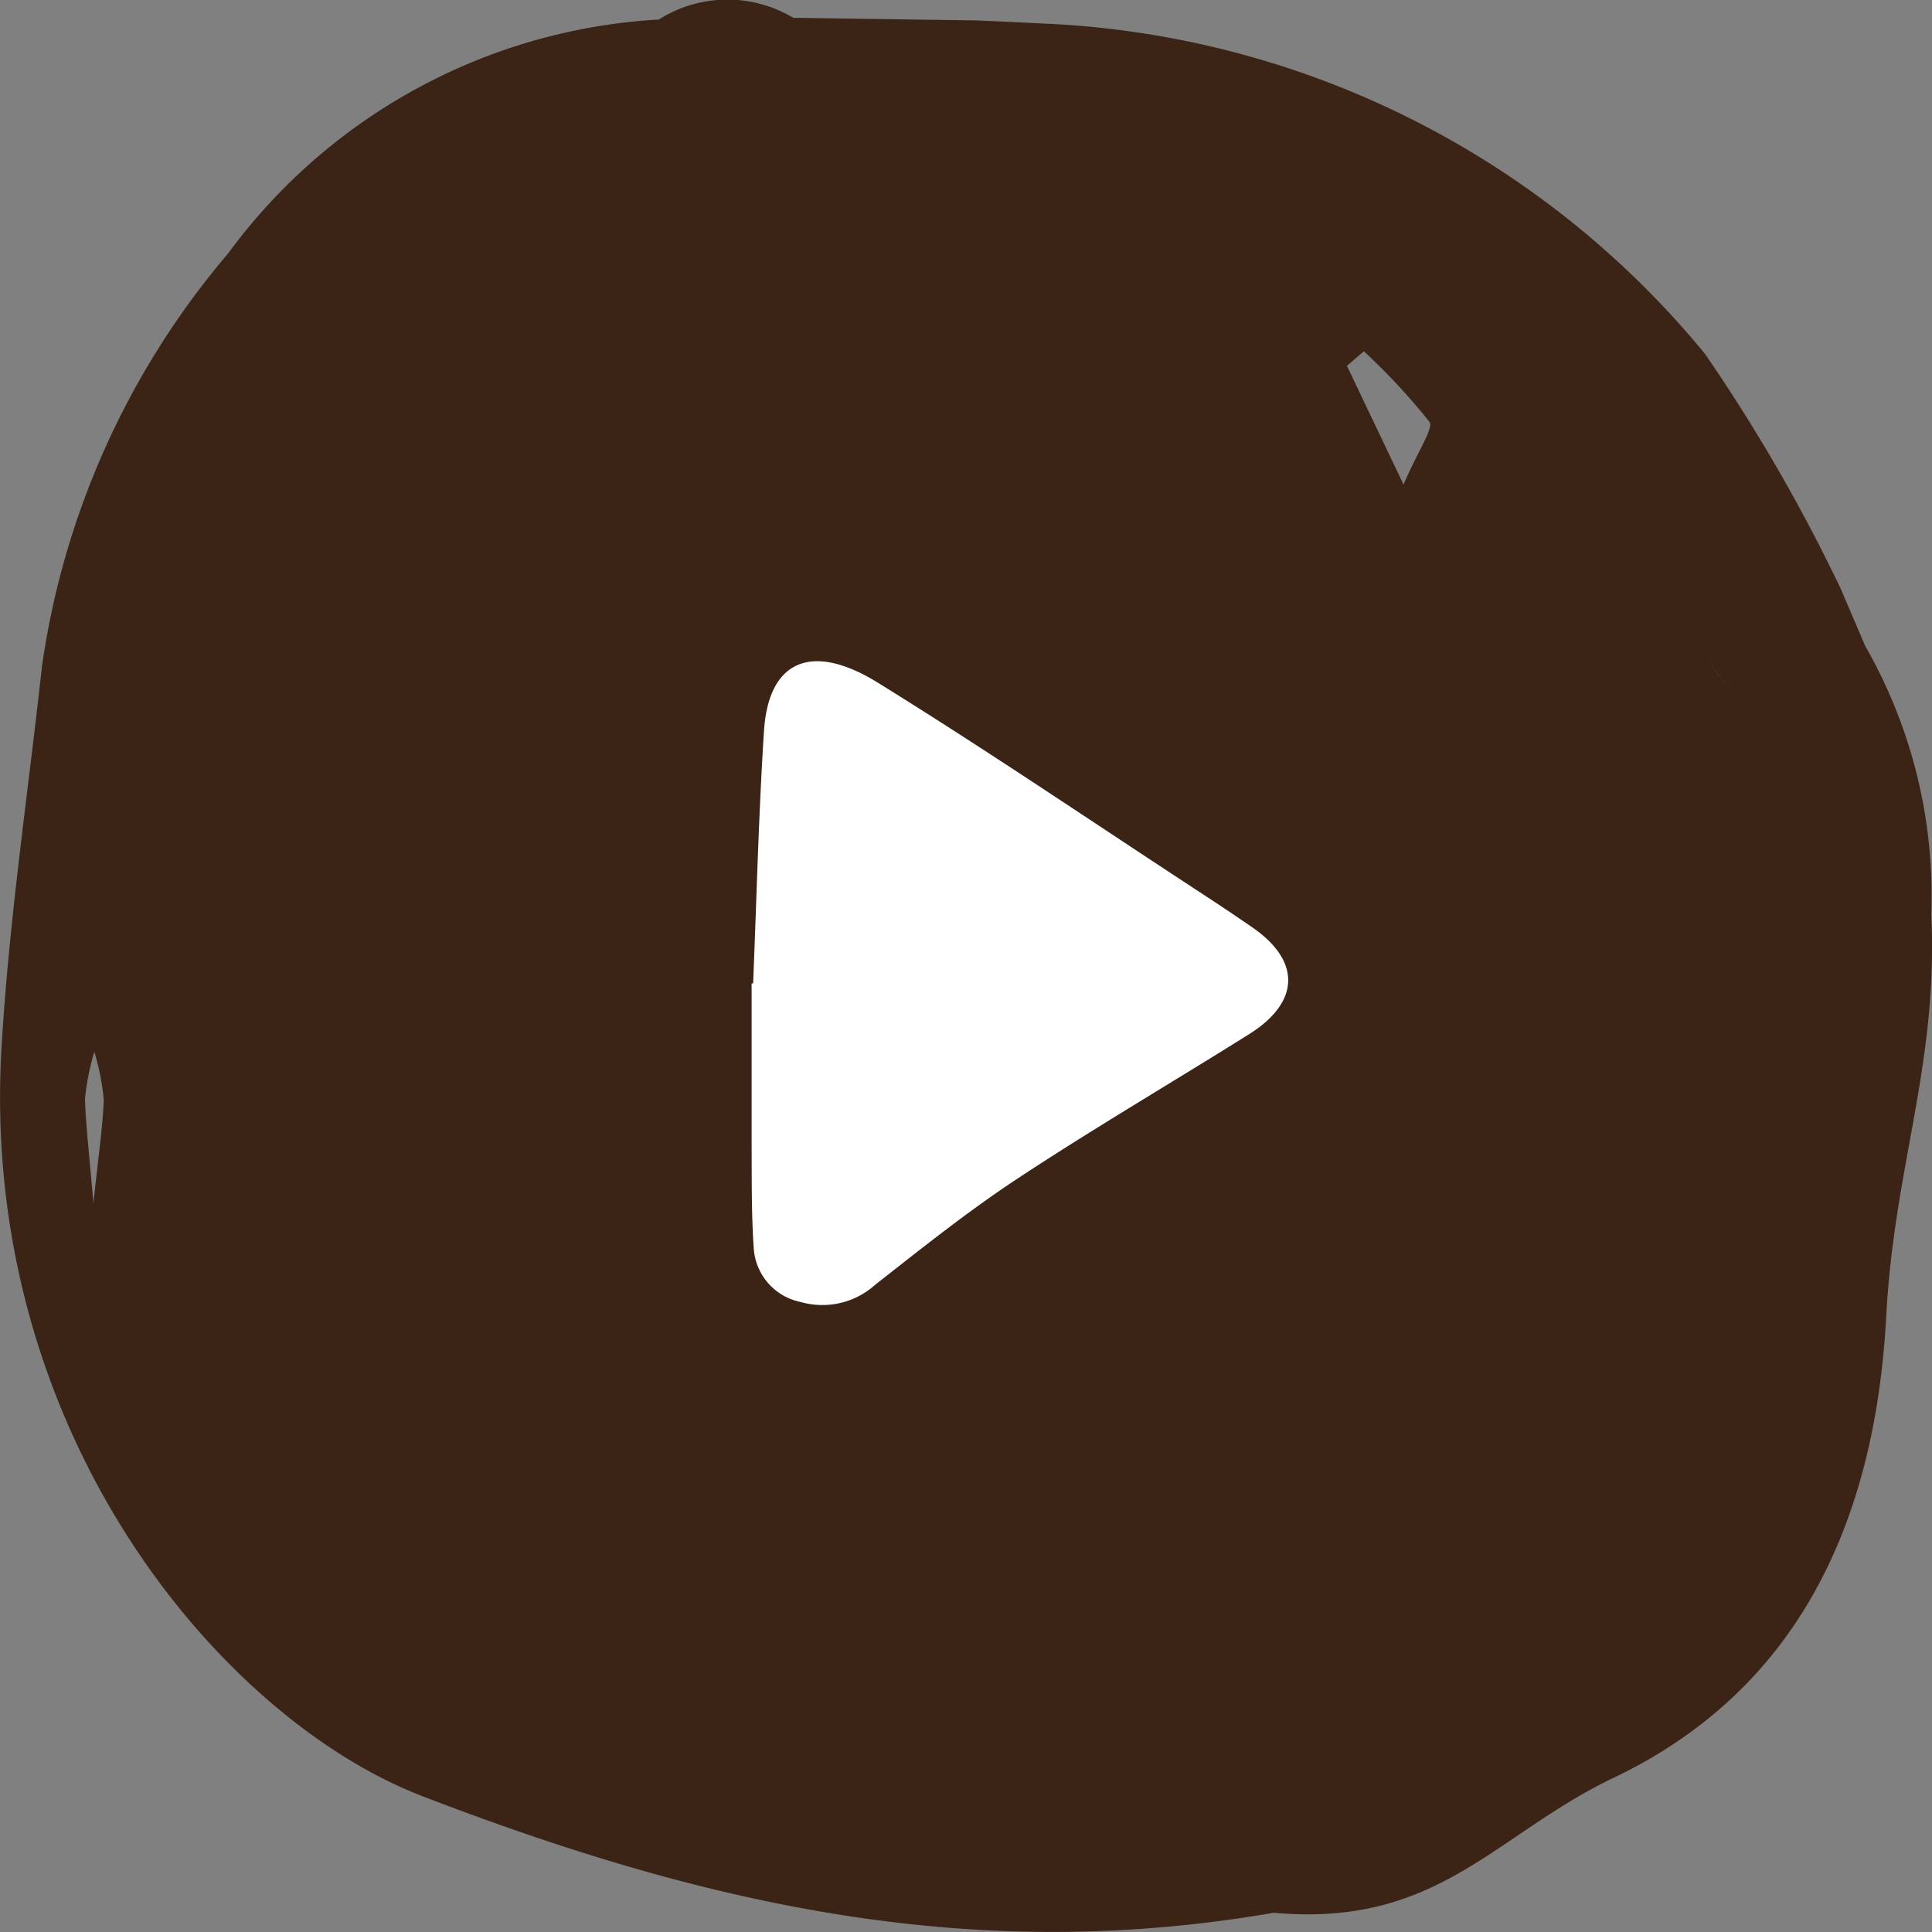 <svg xmlns="http://www.w3.org/2000/svg" width="28" height="28" viewBox="0 0 28 28">
  <rect x="0" y="0" width="28" height="28" fill="#808080" stroke="none"/>
  <g id="_" data-name="＞" transform="translate(5 4.16)">
    <path id="パス_784" data-name="パス 784" d="M347.347,884.75a1.852,1.852,0,0,0-.568,1.433c.471.036.825-.057.94-.519A.8.8,0,0,0,347.347,884.75Zm0,0a1.852,1.852,0,0,0-.568,1.433c.471.036.825-.057.94-.519A.8.8,0,0,0,347.347,884.75Zm0,0a1.852,1.852,0,0,0-.568,1.433c.471.036.825-.057.94-.519A.8.8,0,0,0,347.347,884.75Zm0,0a1.852,1.852,0,0,0-.568,1.433c.471.036.825-.057.94-.519A.8.8,0,0,0,347.347,884.75Zm6.352-.5a7.283,7.283,0,0,0-.959-3.9c-.117-.275-.236-.552-.354-.828a24.977,24.977,0,0,0-1.965-3.4,13.126,13.126,0,0,0-9.444-4.782l-.814-.039-.308-.013-2.649-.038a1.857,1.857,0,0,0-1.948.025,8.327,8.327,0,0,0-6.241,3.389,11.794,11.794,0,0,0-2.7,5.994c-.2,1.831-.475,3.657-.584,5.5-.334,5.592,3.187,9.747,6.1,10.866,4.046,1.556,7.927,2.454,12.337,1.689,2.379.216,3.2-1.132,4.926-1.956,2.682-1.28,3.791-3.717,3.951-6.692C353.162,887.886,353.8,886.436,353.7,884.252Zm-26.635,4.18c-.063-.745-.112-1.131-.122-1.518a3.7,3.7,0,0,1,.135-.678,3.6,3.6,0,0,1,.137.693C327.2,887.311,327.142,887.693,327.064,888.432Zm18.412-12.347a9.185,9.185,0,0,1,.951,1.024c.063.089-.167.421-.376.907-.351-.735-.585-1.227-.82-1.719Zm5.077,4.617c-.06-.142-.12-.285-.181-.426.061.141.121.283.182.425l.206.246C350.691,880.864,350.622,880.783,350.553,880.7Zm-3.206,4.048a1.852,1.852,0,0,0-.568,1.433c.471.036.825-.057.94-.519A.8.8,0,0,0,347.347,884.75Zm0,0a1.852,1.852,0,0,0-.568,1.433c.471.036.825-.057.94-.519A.8.8,0,0,0,347.347,884.75Zm.371.914a.8.8,0,0,0-.371-.914" transform="translate(-330.71 -875.152)" fill="#3b2416"/>
    <path id="パス_2" data-name="パス 2" d="M379.646,740.206c.05-1.219.079-2.439.157-3.656.065-1.021.685-1.3,1.654-.7,1.593.987,3.135,2.036,4.7,3.059q.363.237.719.482c.712.489.7,1.085-.042,1.551-1.116.7-2.257,1.368-3.352,2.09-.721.475-1.391,1.012-2.065,1.54a1.145,1.145,0,0,1-1.084.251.85.85,0,0,1-.678-.775c-.035-.507-.028-1.016-.031-1.524,0-.772,0-1.545,0-2.317Z" transform="translate(-373.731 -730.114)" fill="#fff"/>
  </g>
</svg>
